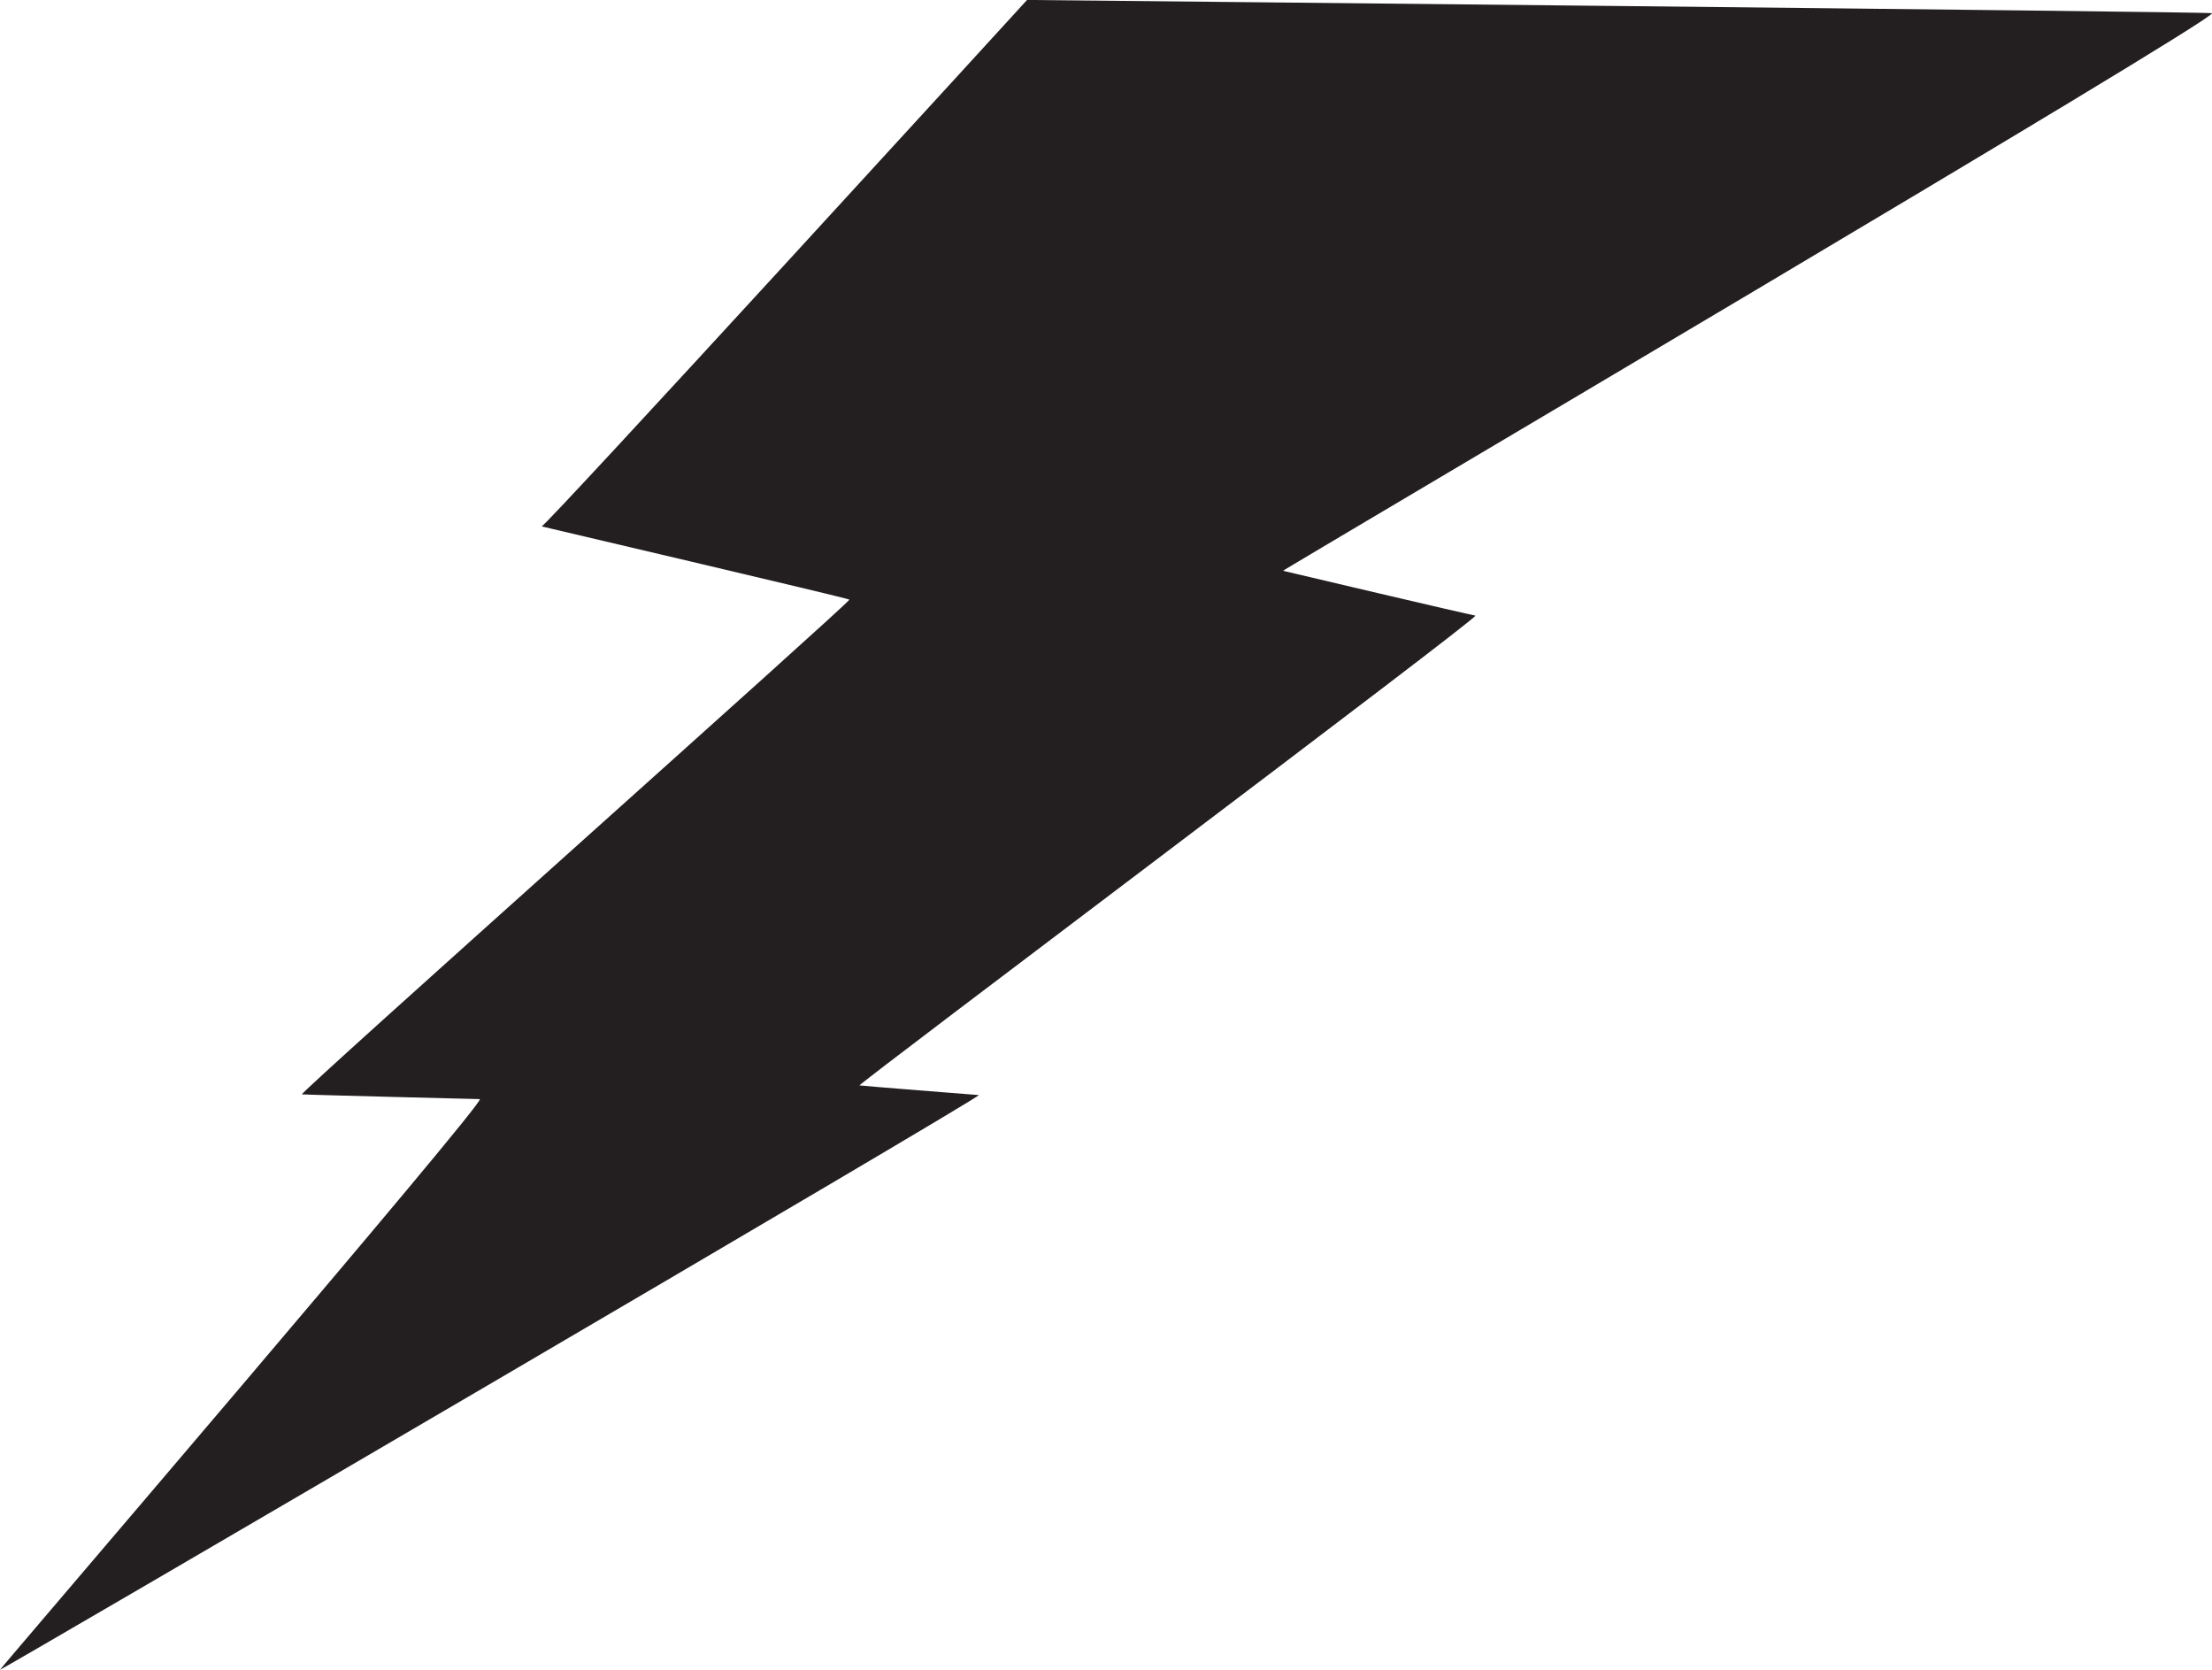 <?xml version="1.0" encoding="utf-8"?>
<!-- Generator: Adobe Illustrator 24.3.0, SVG Export Plug-In . SVG Version: 6.00 Build 0)  -->
<svg version="1.1" id="Layer_1" xmlns="http://www.w3.org/2000/svg" xmlns:xlink="http://www.w3.org/1999/xlink" x="0px" y="0px"
	 viewBox="0 0 7284.3 5497.5" style="enable-background:new 0 0 7284.3 5497.5;" xml:space="preserve">
<style type="text/css">
	.st0{fill:#231F20;}
</style>
<g id="layer101" transform="matrix(1, 0, 0, 1, -2109.733, -2277.447)">
	<path class="st0" d="M2109.7,7774.9c-3,0,1599.3-1868.8,1580.3-1878.8c-7.4-0.3-554.2-13.5-586-15.7
		c-13.9-0.9,1808.9-1622.8,1802.9-1628.8c-5-5-1046.4-248.3-1013.4-241.2c12.2,2.6,1598.4-1733.1,1598.4-1733.1s3892,38.6,3902,43.6
		c26,15-3063.7,1834.5-3058.9,1835.8c13.3,3.4,604.8,142.6,633.4,147.6c16.9,3-2037.8,1545-2028.2,1546.7
		c9.5,1.7,375.9,30.6,392.9,31.8C5351.4,5884.2,2117.7,7774.9,2109.7,7774.9z"/>
</g>
</svg>
